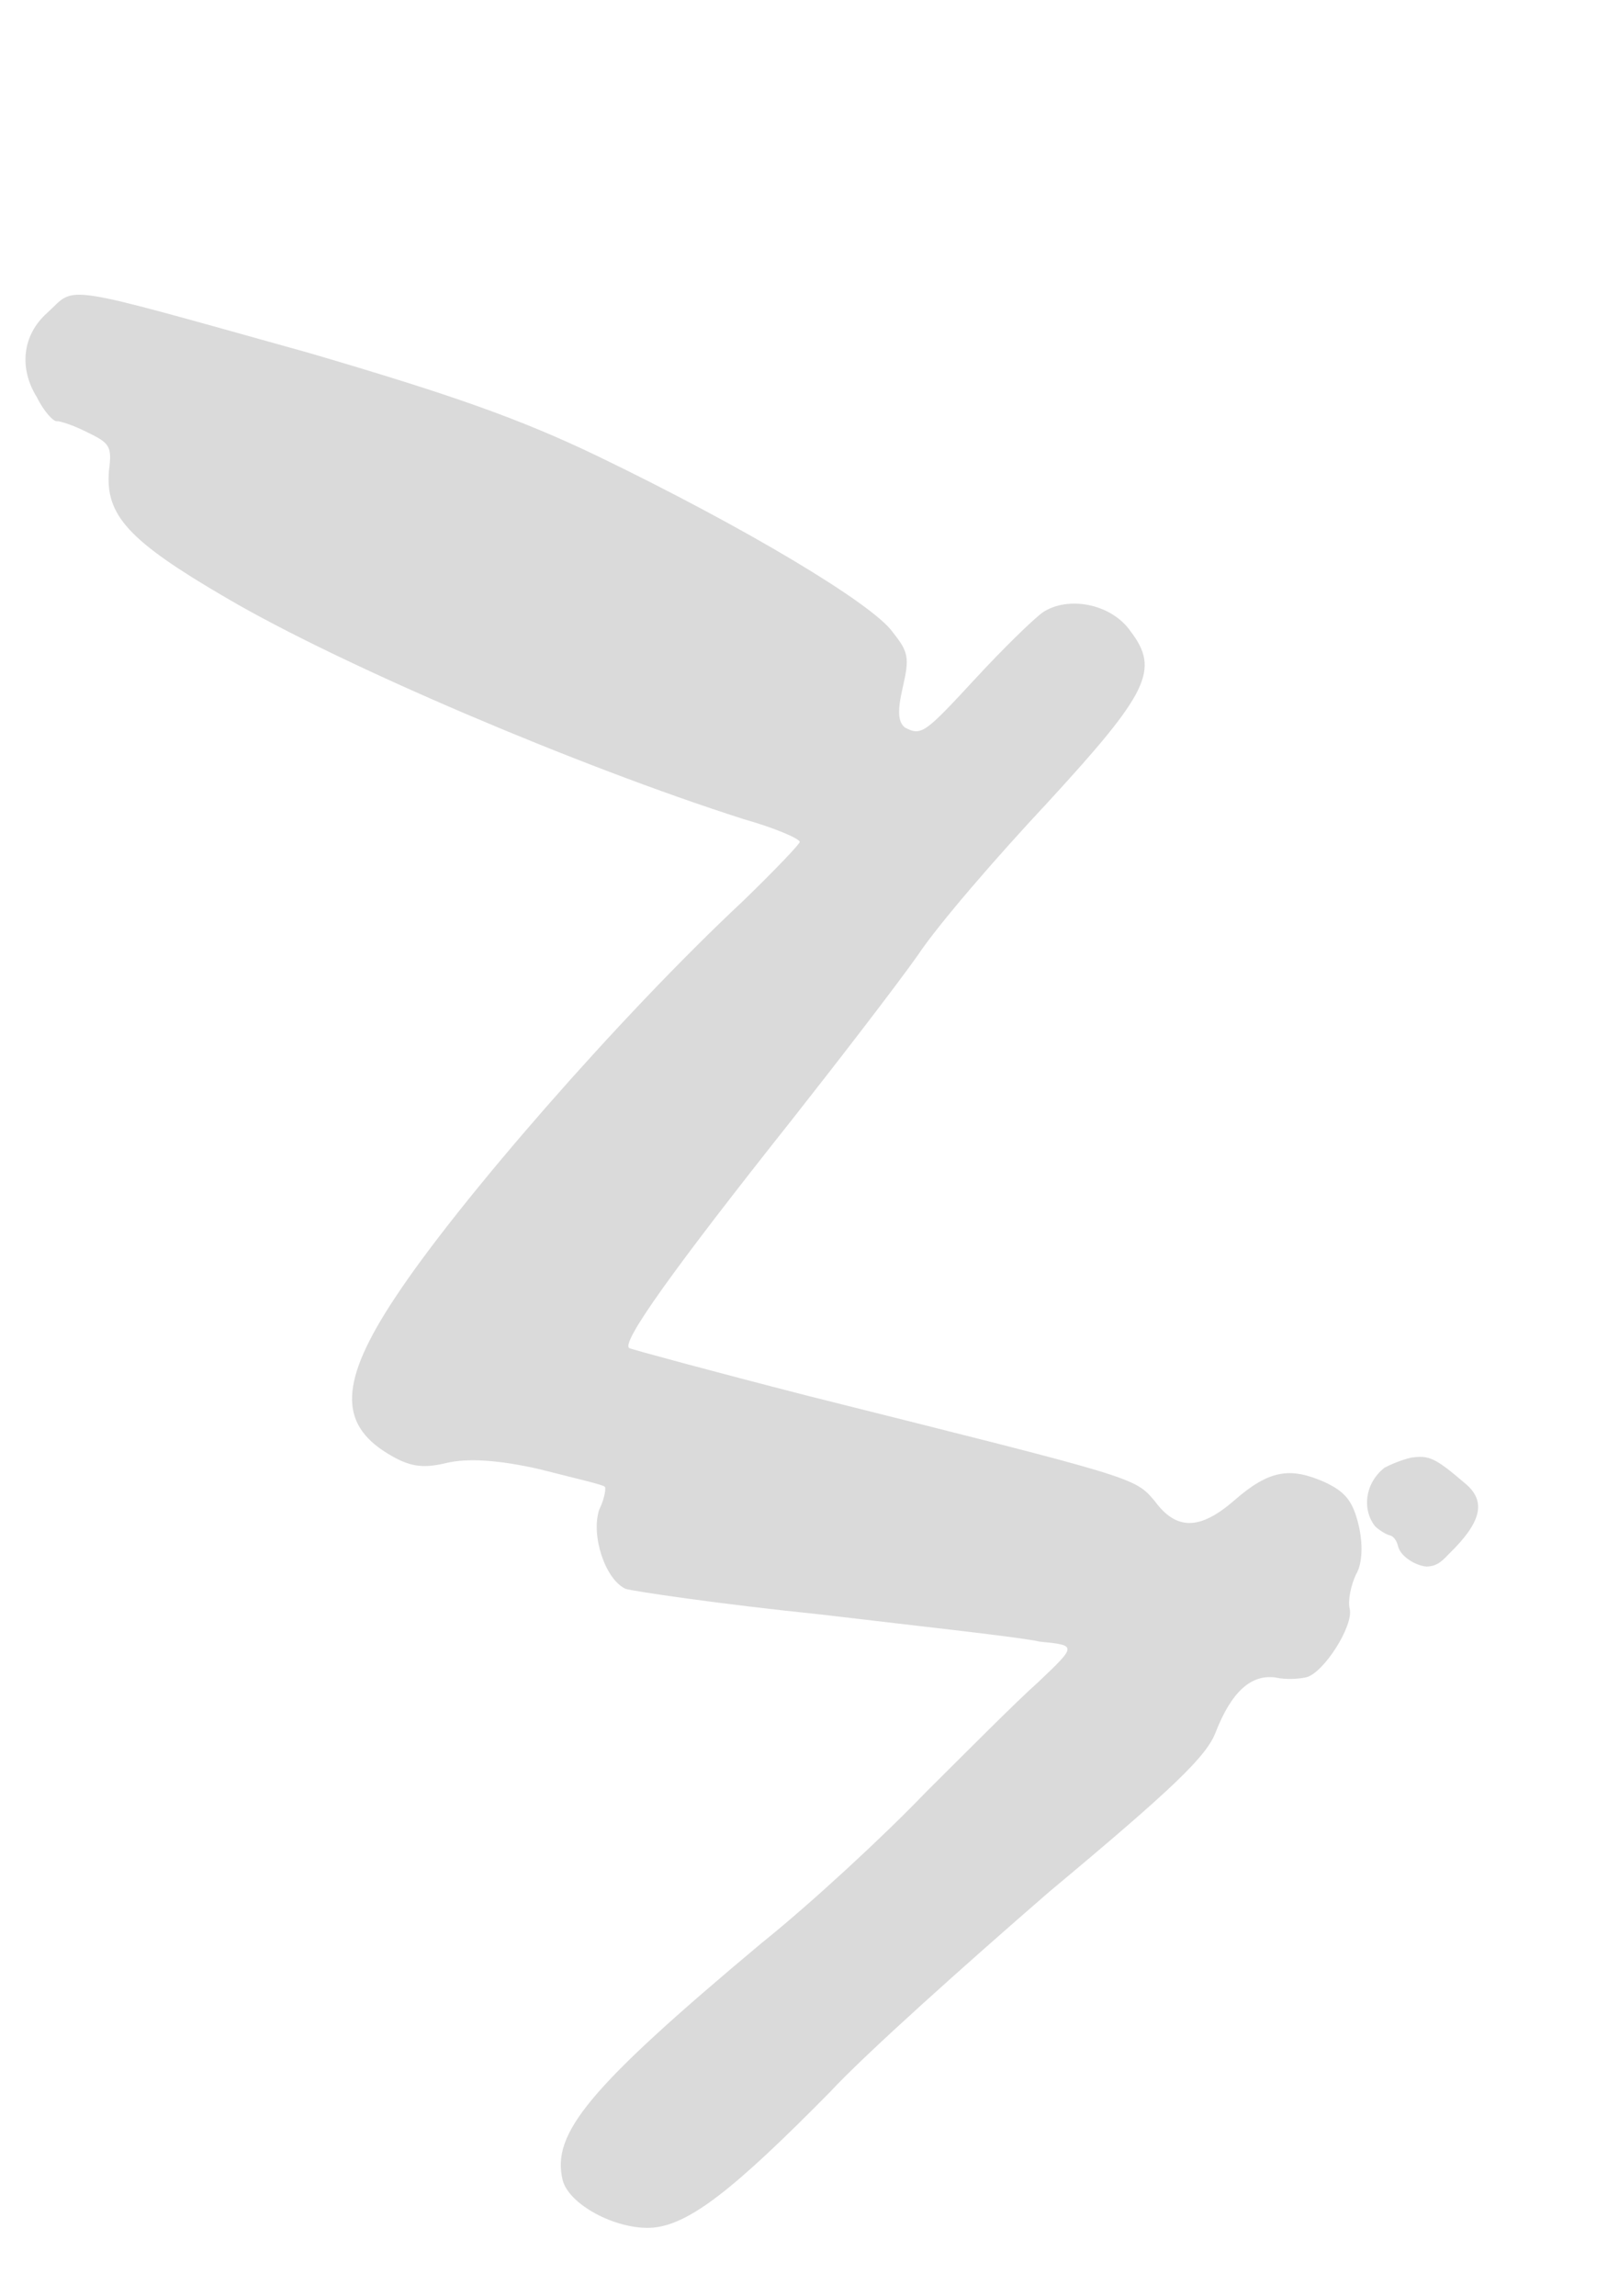 <svg width="55" height="78" viewBox="0 0 55 78" fill="none" xmlns="http://www.w3.org/2000/svg">
<path opacity="0.15" d="M1.609 10.623C2.621 9.7 1.85 9.577 10.518 11.994C15.366 13.418 17.659 14.223 20.311 15.498C25.34 17.927 29.669 20.525 30.33 21.477C30.863 22.151 30.905 22.326 30.663 23.372C30.482 24.156 30.508 24.52 30.739 24.711C31.304 25.007 31.407 24.921 33.169 23.015C34.051 22.062 35.049 21.081 35.415 20.807C36.264 20.232 37.746 20.492 38.407 21.444C39.4 22.748 39.03 23.516 35.607 27.241C33.889 29.075 31.861 31.415 31.183 32.442C30.446 33.484 28.518 35.985 26.959 37.965C22.84 43.155 21.087 45.614 21.377 45.791C21.449 45.835 24.222 46.586 27.446 47.414C38.613 50.216 38.541 50.172 39.232 50.993C39.966 51.989 40.766 51.981 41.939 50.958C43.112 49.935 43.826 49.824 45 50.344C45.696 50.67 45.955 50.978 46.152 51.794C46.307 52.436 46.286 53.12 46.065 53.482C45.902 53.83 45.781 54.352 45.851 54.644C45.992 55.227 44.959 56.834 44.376 56.974C44.201 57.017 43.721 57.071 43.328 56.98C42.5 56.871 41.84 57.462 41.304 58.825C41.006 59.638 39.906 60.705 35.641 64.263C32.782 66.742 29.38 69.784 28.204 71.054C24.931 74.374 23.378 75.612 22.097 75.674C20.874 75.721 19.309 74.864 19.113 74.047C18.733 72.472 19.969 70.94 25.875 65.999C27.531 64.674 30.054 62.339 31.435 60.895C32.829 59.51 34.517 57.807 35.279 57.13C36.585 55.889 36.585 55.889 35.32 55.762C34.667 55.611 31.308 55.248 27.877 54.84C24.46 54.49 21.452 54.043 21.249 53.968C20.553 53.642 20.071 52.154 20.355 51.283C20.562 50.863 20.594 50.485 20.536 50.499C20.522 50.44 19.476 50.199 18.358 49.913C16.92 49.58 15.858 49.527 15.158 49.696C14.342 49.893 13.891 49.816 13.167 49.373C11.503 48.355 11.529 46.929 13.431 44.064C15.554 40.837 21.065 34.51 25.246 30.602C26.347 29.534 27.184 28.654 27.17 28.595C27.142 28.479 26.315 28.122 25.256 27.822C19.639 26.028 11.591 22.598 7.711 20.323C4.337 18.359 3.573 17.494 3.702 15.982C3.811 15.153 3.725 15.05 2.957 14.68C2.464 14.428 1.999 14.293 1.941 14.308C1.824 14.336 1.493 13.984 1.249 13.487C0.647 12.521 0.744 11.387 1.609 10.623ZM47.036 49.853C47.255 49.739 47.591 49.596 47.941 49.512C48.538 49.43 48.741 49.504 49.752 50.371C50.519 50.989 50.323 51.715 49.223 52.782C48.929 53.1 48.768 53.201 48.462 53.213C48.084 53.18 47.577 52.87 47.493 52.52C47.451 52.345 47.35 52.184 47.22 52.154C47.089 52.124 46.872 51.991 46.713 51.844C46.267 51.273 46.362 50.386 47.036 49.853Z" fill="#0A0A0A"/>
</svg>
